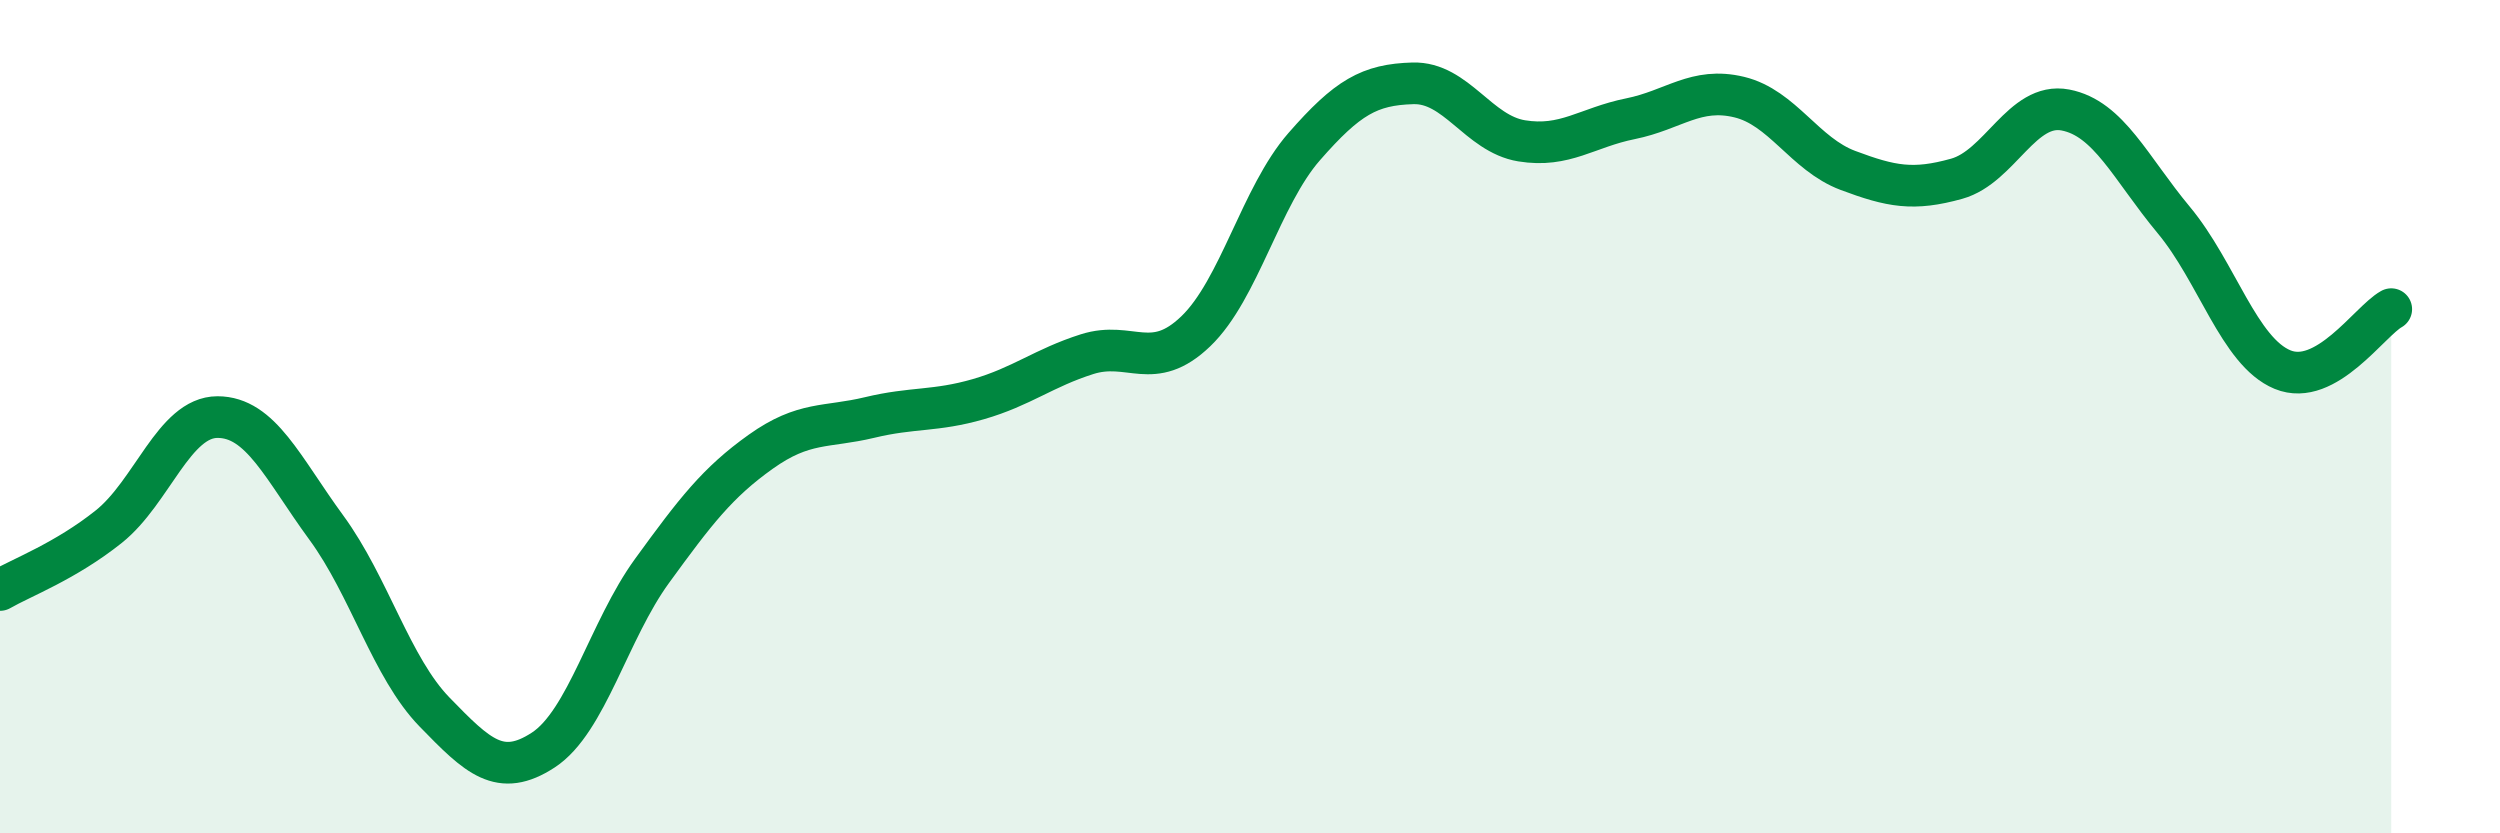 
    <svg width="60" height="20" viewBox="0 0 60 20" xmlns="http://www.w3.org/2000/svg">
      <path
        d="M 0,14.16 C 0.52,13.86 1.57,13.47 2.61,12.64 C 3.65,11.81 4.18,10.01 5.22,10.01 C 6.26,10.01 6.79,11.24 7.83,12.66 C 8.87,14.08 9.39,16.02 10.43,17.09 C 11.47,18.16 12,18.68 13.04,18 C 14.08,17.32 14.61,15.13 15.65,13.7 C 16.69,12.27 17.22,11.58 18.26,10.84 C 19.3,10.1 19.83,10.27 20.87,10.02 C 21.91,9.77 22.44,9.88 23.48,9.58 C 24.52,9.28 25.05,8.83 26.09,8.5 C 27.13,8.17 27.66,8.95 28.7,7.95 C 29.74,6.95 30.26,4.71 31.3,3.52 C 32.34,2.33 32.87,2.03 33.91,2 C 34.95,1.97 35.48,3.21 36.52,3.38 C 37.56,3.55 38.09,3.06 39.13,2.85 C 40.17,2.64 40.7,2.08 41.74,2.33 C 42.78,2.58 43.31,3.7 44.35,4.09 C 45.39,4.48 45.92,4.58 46.96,4.29 C 48,4 48.53,2.44 49.57,2.64 C 50.61,2.84 51.13,4.03 52.17,5.28 C 53.21,6.53 53.74,8.44 54.78,8.87 C 55.82,9.3 56.87,7.71 57.39,7.42L57.39 20L0 20Z"
        fill="#008740"
        opacity="0.1"
        stroke-linecap="round"
        stroke-linejoin="round"
      />
      <path
        d="M 0,14.16 C 0.52,13.86 1.57,13.47 2.61,12.64 C 3.65,11.81 4.18,10.01 5.22,10.01 C 6.26,10.01 6.79,11.24 7.83,12.66 C 8.87,14.08 9.39,16.02 10.43,17.09 C 11.47,18.16 12,18.68 13.04,18 C 14.08,17.32 14.61,15.13 15.65,13.7 C 16.69,12.27 17.22,11.58 18.26,10.84 C 19.3,10.1 19.83,10.27 20.87,10.02 C 21.91,9.77 22.44,9.88 23.48,9.58 C 24.52,9.28 25.05,8.83 26.09,8.5 C 27.13,8.17 27.66,8.95 28.7,7.95 C 29.74,6.95 30.26,4.71 31.3,3.52 C 32.34,2.33 32.87,2.03 33.91,2 C 34.95,1.97 35.48,3.21 36.52,3.38 C 37.56,3.55 38.09,3.06 39.13,2.85 C 40.17,2.64 40.7,2.08 41.74,2.33 C 42.78,2.58 43.31,3.7 44.35,4.09 C 45.39,4.48 45.92,4.58 46.96,4.29 C 48,4 48.53,2.44 49.57,2.64 C 50.61,2.84 51.13,4.03 52.17,5.28 C 53.21,6.53 53.74,8.44 54.78,8.87 C 55.82,9.3 56.87,7.71 57.39,7.42"
        stroke="#008740"
        stroke-width="1"
        fill="none"
        stroke-linecap="round"
        stroke-linejoin="round"
      />
    </svg>
  